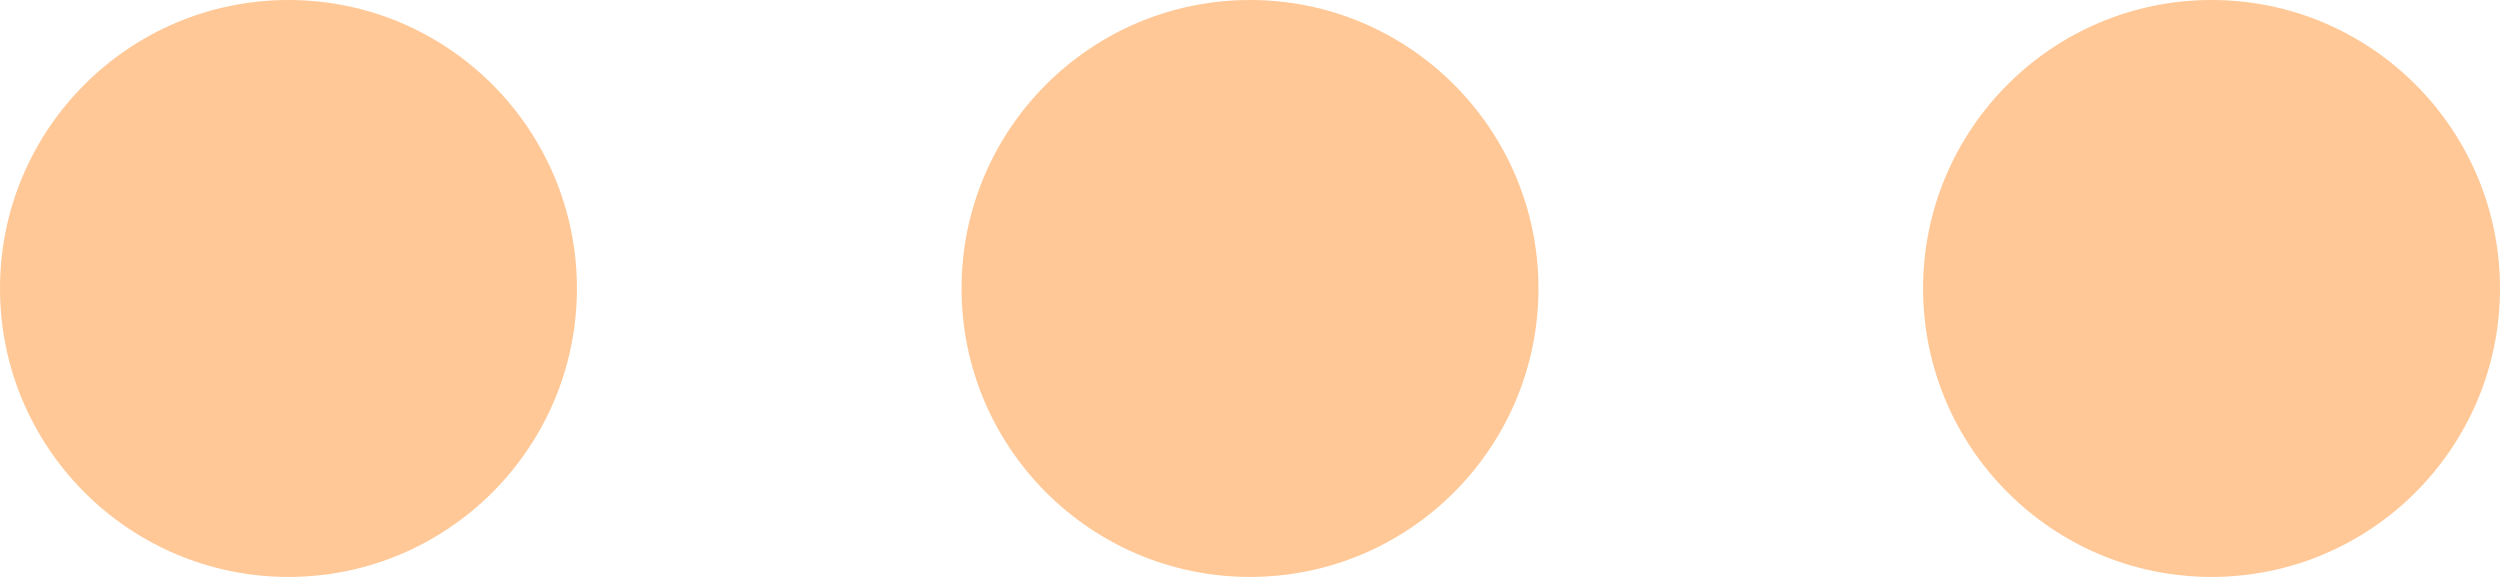 <?xml version="1.0" encoding="UTF-8"?>
<svg id="Layer_2" data-name="Layer 2" xmlns="http://www.w3.org/2000/svg" viewBox="0 0 65 15">
  <defs>
    <style>
      .cls-1 {
        fill: #ffc896;
        stroke-width: 0px;
      }
    </style>
  </defs>
  <g id="Component_22_1" data-name="Component 22 1">
    <g id="Group_58" data-name="Group 58">
      <g id="Group_59" data-name="Group 59">
        <g id="Group_58-2" data-name="Group 58-2">
          <path id="Path_148" data-name="Path 148" class="cls-1" d="M25,7.5c0-4.14,3.36-7.5,7.5-7.5s7.5,3.36,7.5,7.5-3.36,7.5-7.5,7.5-7.5-3.36-7.5-7.5h0"/>
          <path id="Path_149" data-name="Path 149" class="cls-1" d="M0,7.5C0,3.36,3.36,0,7.5,0s7.5,3.36,7.5,7.5-3.36,7.5-7.5,7.5S0,11.64,0,7.5h0"/>
          <path id="Path_150" data-name="Path 150" class="cls-1" d="M50,7.5c0-4.14,3.36-7.5,7.5-7.5s7.5,3.36,7.5,7.5-3.36,7.5-7.5,7.5-7.5-3.36-7.5-7.5h0"/>
        </g>
      </g>
    </g>
  </g>
</svg>